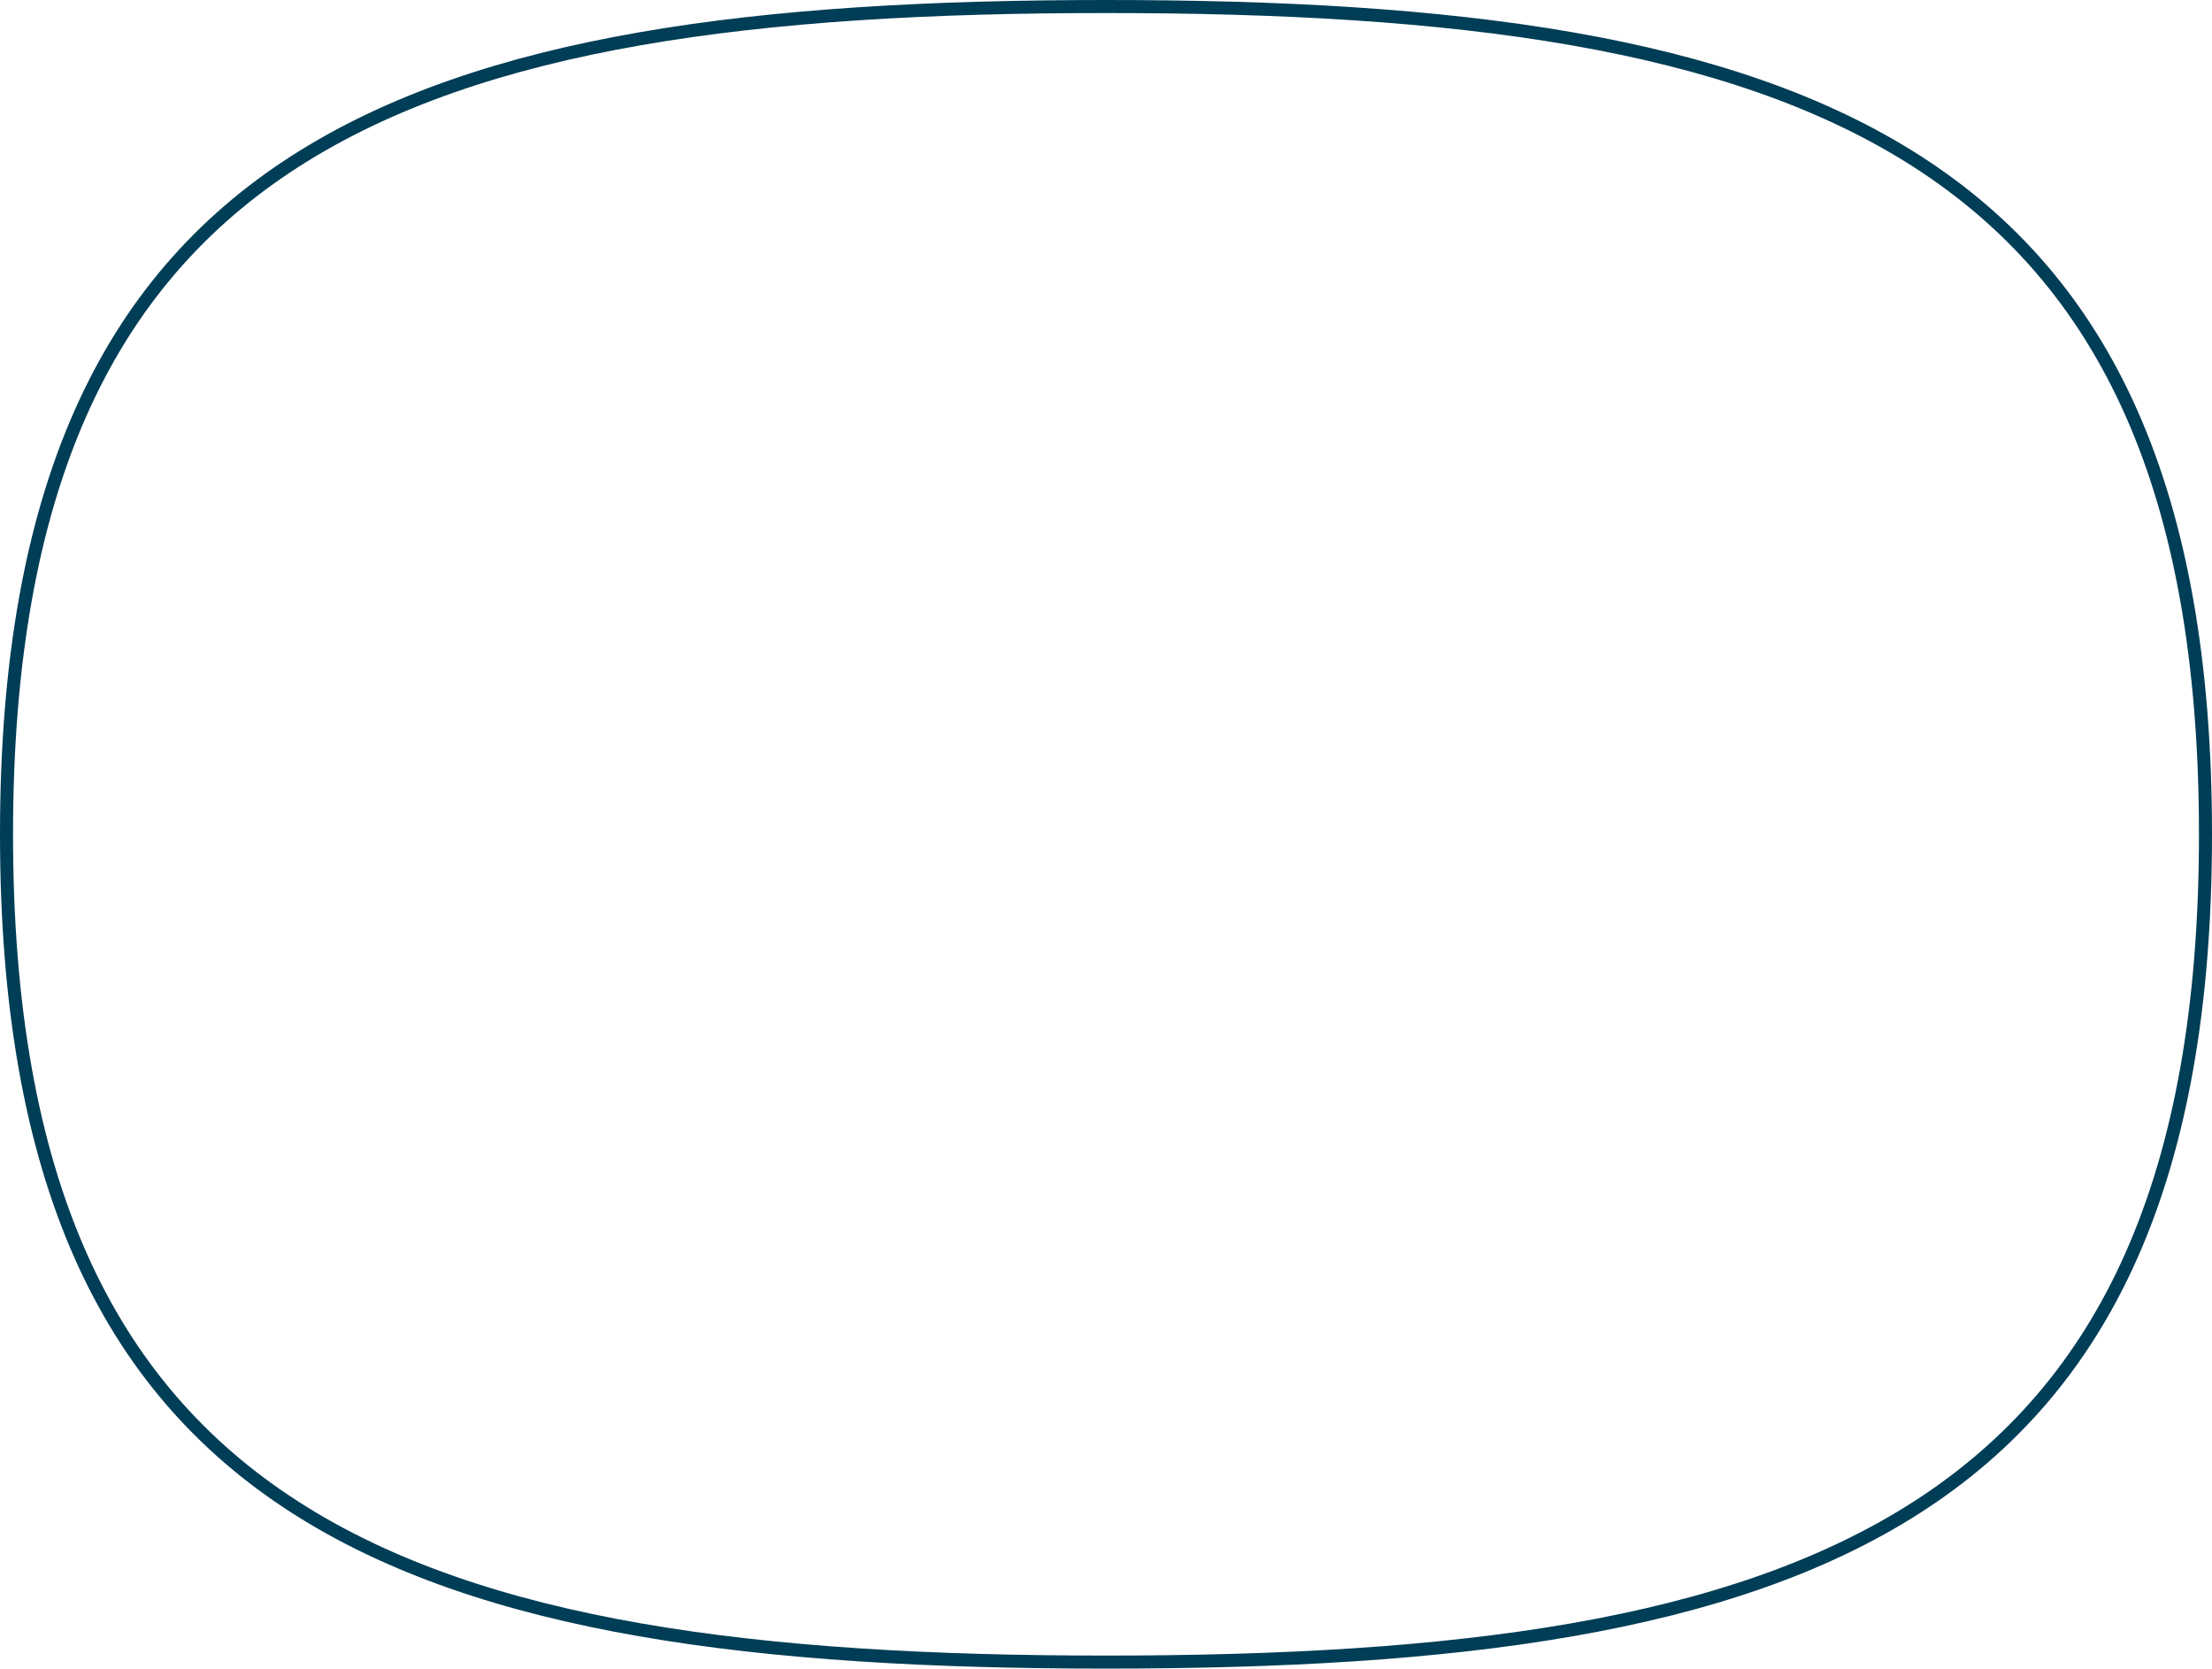 <svg xmlns="http://www.w3.org/2000/svg" width="339.424" height="256" viewBox="0 0 339.424 256">
  <path id="Path_231" data-name="Path 231" d="M338.424,128c0,105.941-61.774,127-168.712,127S1,233.941,1,128,62.774,1,169.712,1,338.424,22.059,338.424,128" transform="translate(0 0)" fill="none" stroke="#003d56" stroke-linecap="round" stroke-width="2"/>
</svg>
